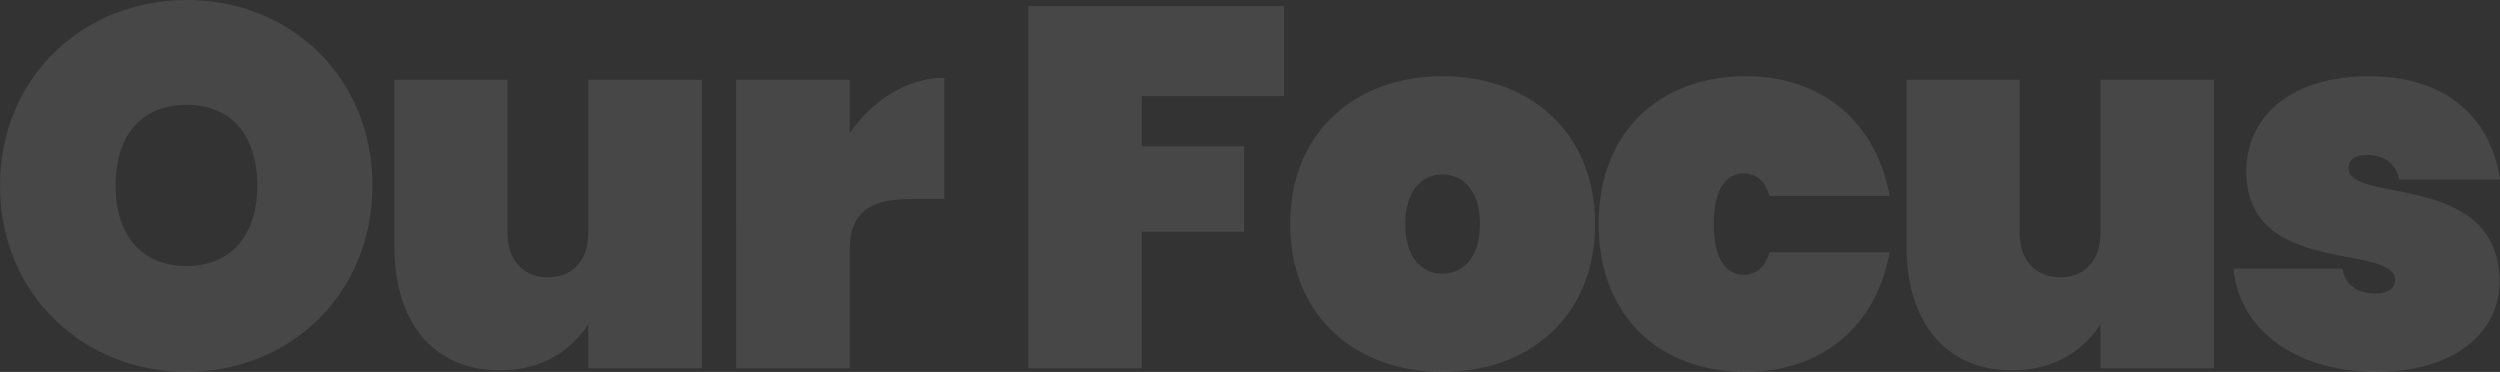 <svg xmlns="http://www.w3.org/2000/svg" width="933.417" height="138.857" viewBox="0 0 933.417 138.857"><rect x="0" y="0" width="933.417" height="138.857" fill="#333333" stroke="none"/><path id="Path_11771" data-name="Path 11771" d="M-328.329-68.187c0-40.683-30.751-69.333-69.333-69.333-38.391,0-69.715,28.65-69.715,69.333s31.324,69.524,69.715,69.524C-359.462,1.337-328.329-27.5-328.329-68.187Zm-95.882,0c0-18.336,9.168-30.178,26.549-30.178,17,0,26.358,11.842,26.358,30.178,0,17.954-9.359,29.987-26.358,29.987C-415.043-38.2-424.211-50.233-424.211-68.187Zm218.886-39.537h-42.4v57.109c0,10.314-5.73,16.617-15.089,16.617-9.168,0-15.089-6.3-15.089-16.617v-57.109h-42.211v62.457C-320.116-17.381-305.6.764-280.77.764c16.235,0,26.931-7.831,33.043-17.19V0h42.4Zm55.2,63.6c0-14.707,8.022-19.1,23.3-19.1h12.033v-45.267c-13.943,0-26.931,8.6-35.335,20.628v-19.864h-42.4V0h42.4ZM-83.467,0h42.4V-51h38.2v-31.9h-38.2v-18.718h53.1v-33.616h-95.5ZM128.161-53.862c0-34.38-24.448-55.2-56.918-55.2s-56.918,20.819-56.918,55.2,24.448,55.2,56.918,55.2S128.161-19.482,128.161-53.862Zm-70.861,0c0-12.8,6.494-18.527,13.943-18.527s13.943,5.73,13.943,18.527S78.692-35.335,71.243-35.335C63.6-35.335,57.3-41.065,57.3-53.862Zm72.2,0c0,34.38,22.729,55.2,55.008,55.2,27.7,0,48.514-16.426,53.671-44.694H193.292c-1.528,5.157-4.393,8.4-9.741,8.4-6.494,0-11.078-5.921-11.078-18.909s4.584-18.909,11.078-18.909c5.348,0,8.213,3.247,9.741,8.4h44.885c-5.157-28.268-25.976-44.694-53.671-44.694C152.227-109.061,129.5-88.242,129.5-53.862Zm229.773-53.862h-42.4v57.109C316.869-40.3,311.139-34,301.78-34c-9.168,0-15.089-6.3-15.089-16.617v-57.109H244.48v62.457C244.48-17.381,259,.764,283.826.764c16.235,0,26.931-7.831,33.043-17.19V0h42.4ZM465.849-32.279c0-41.447-56.345-29.032-56.345-42.4,0-3.247,2.483-4.966,6.685-4.966,6.876,0,11.078,3.438,12.224,9.168H466.04c-3.056-21.2-18.145-38.582-48.9-38.582-30.369,0-45.84,16.044-45.84,35.526,0,39.537,55.581,26.549,55.581,40.683,0,2.674-2.674,4.966-7.067,4.966-6.494,0-11.651-2.865-12.606-9.359H366.529c1.91,21.965,22.347,38.582,53.48,38.582C448.659,1.337,465.849-13.179,465.849-32.279Z" transform="translate(467.377 137.52)" fill="#fff" opacity="0.1"></path></svg>